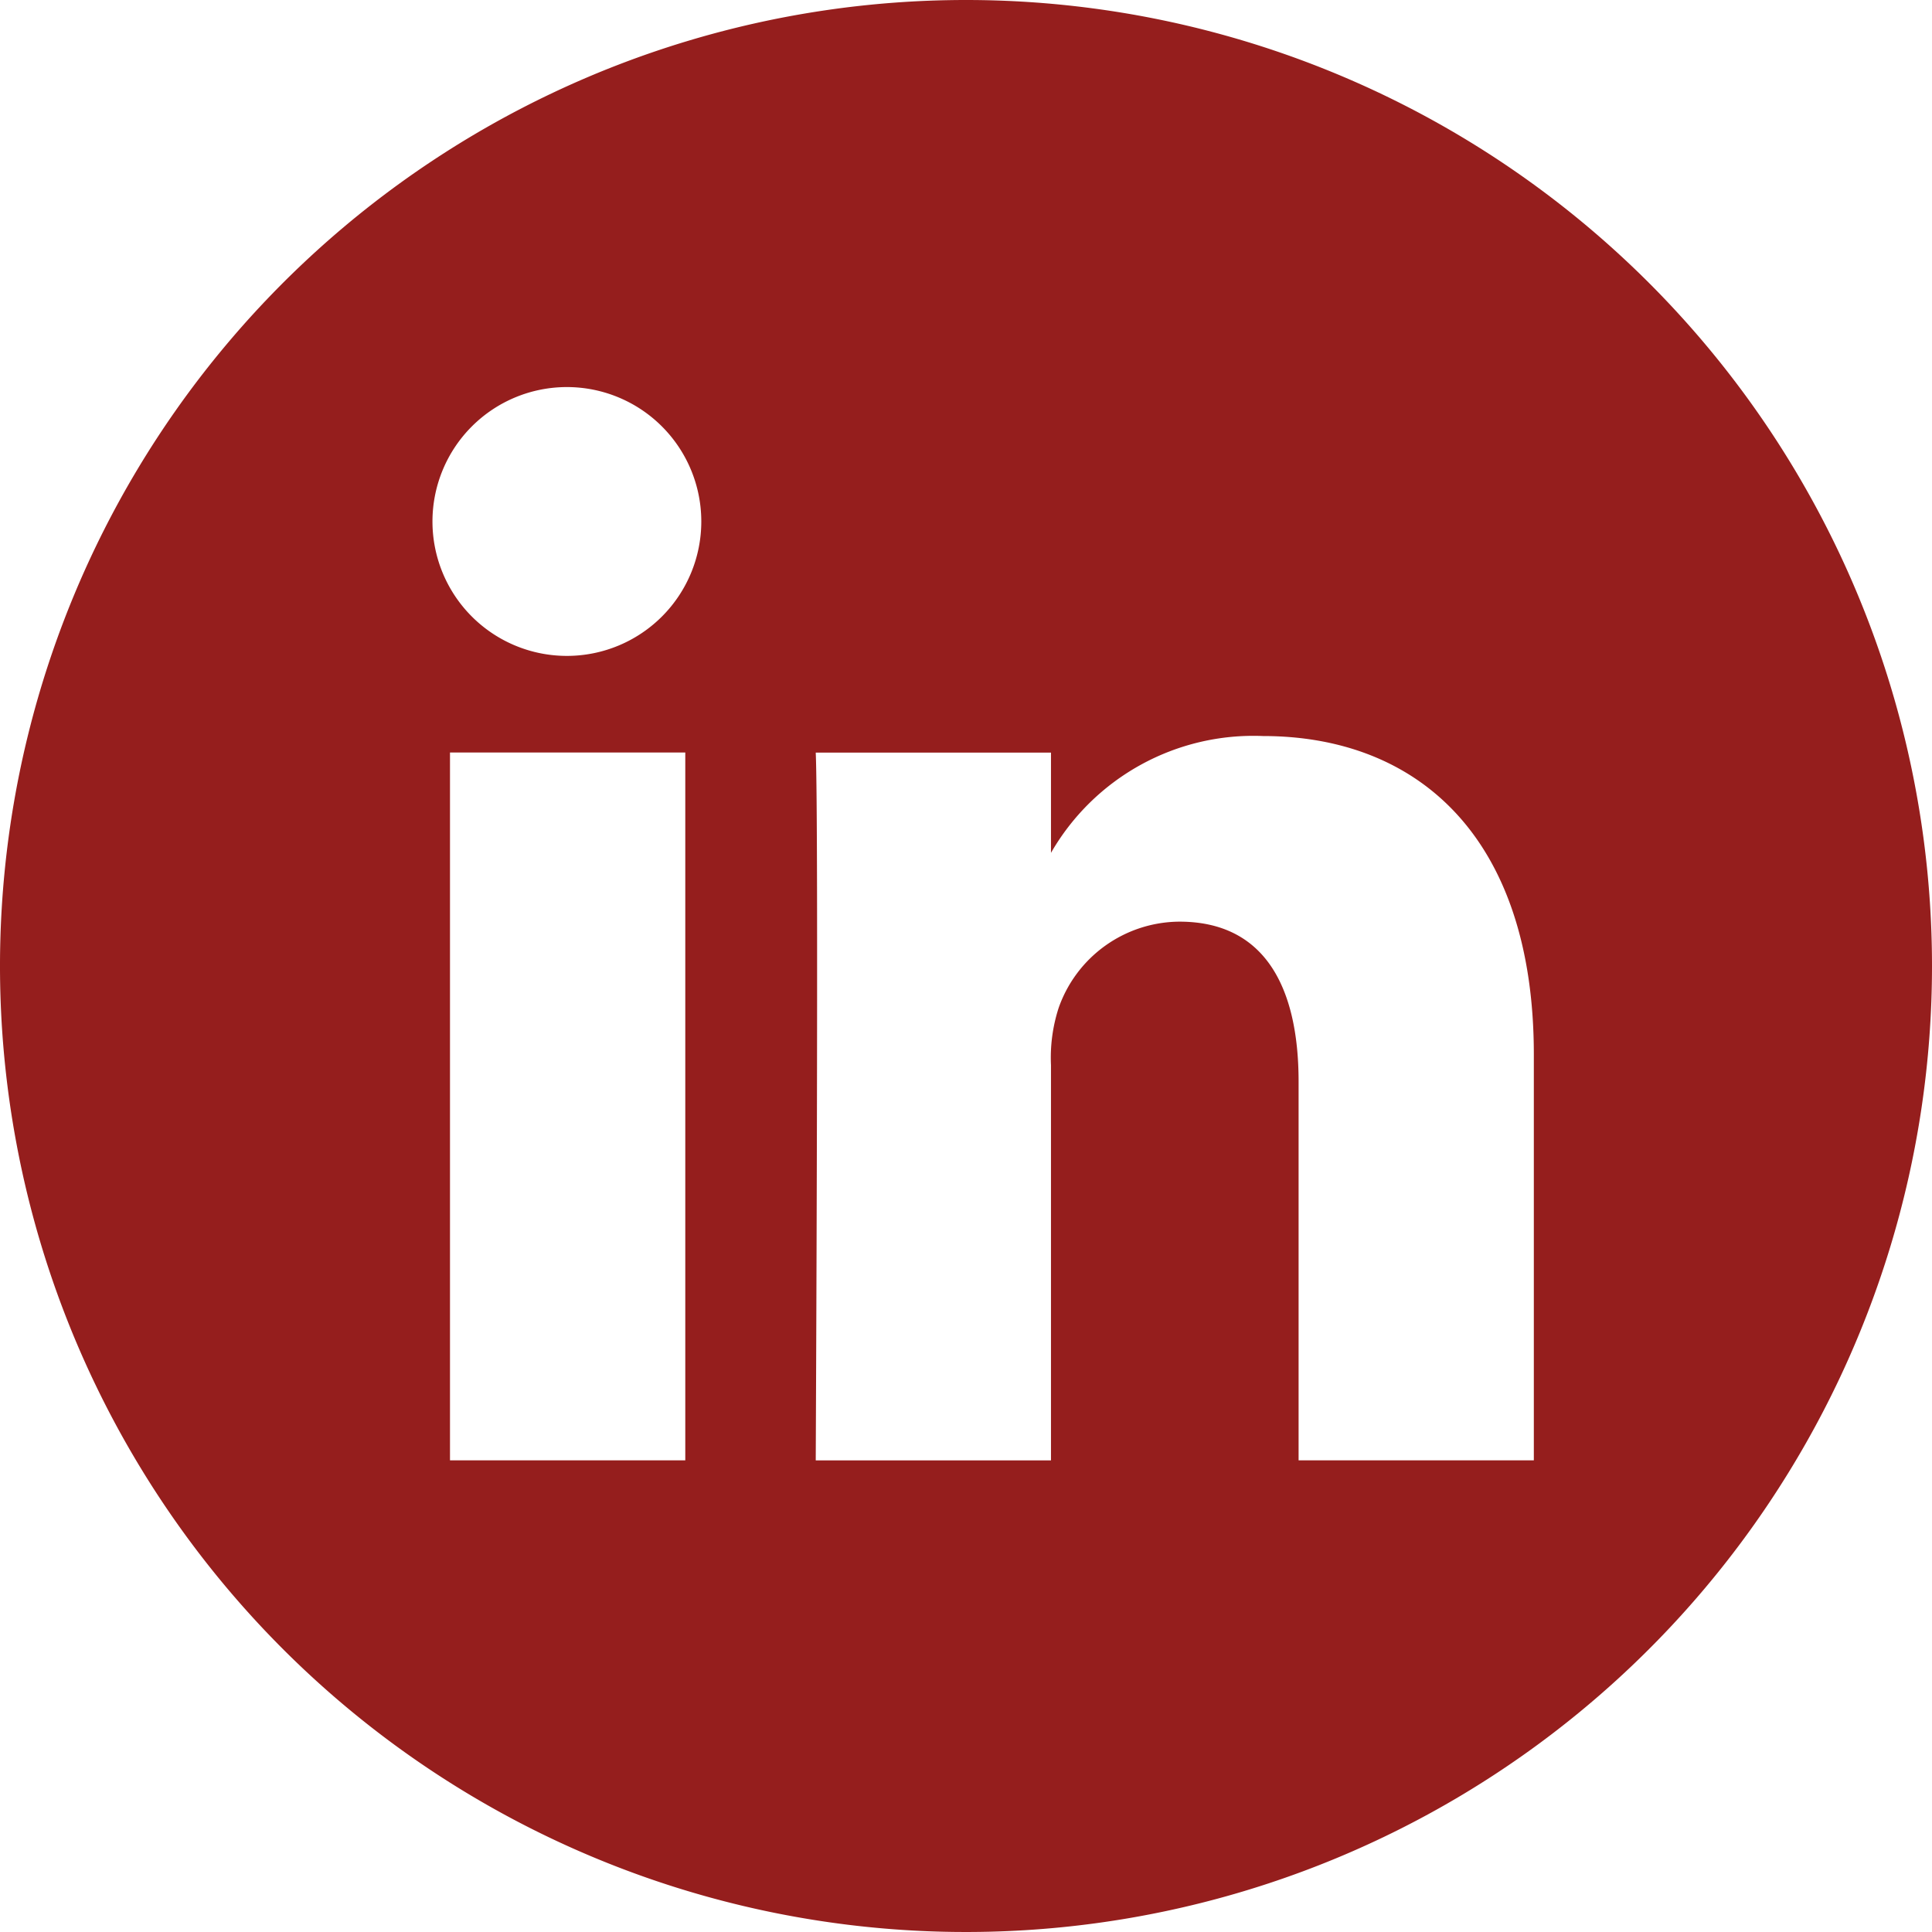 <svg xmlns="http://www.w3.org/2000/svg" width="39.512" height="39.512" viewBox="0 0 39.512 39.512">
  <path id="Path_256" data-name="Path 256" d="M1500.087,0a19.756,19.756,0,1,0,19.756,19.756A19.758,19.758,0,0,0,1500.087,0m-5.741,29.866h-4.812V15.39h4.812Zm-2.406-16.452h-.031a2.749,2.749,0,1,1,.031,0M1511.7,29.866h-4.811V22.122c0-1.946-.7-3.273-2.437-3.273a2.634,2.634,0,0,0-2.469,1.76,3.3,3.3,0,0,0-.158,1.174v8.084h-4.811s.063-13.117,0-14.475h4.811v2.05a4.777,4.777,0,0,1,4.336-2.389c3.166,0,5.539,2.069,5.539,6.515Z" transform="translate(-1480.331)" fill="#951e1d"/>
</svg>
 